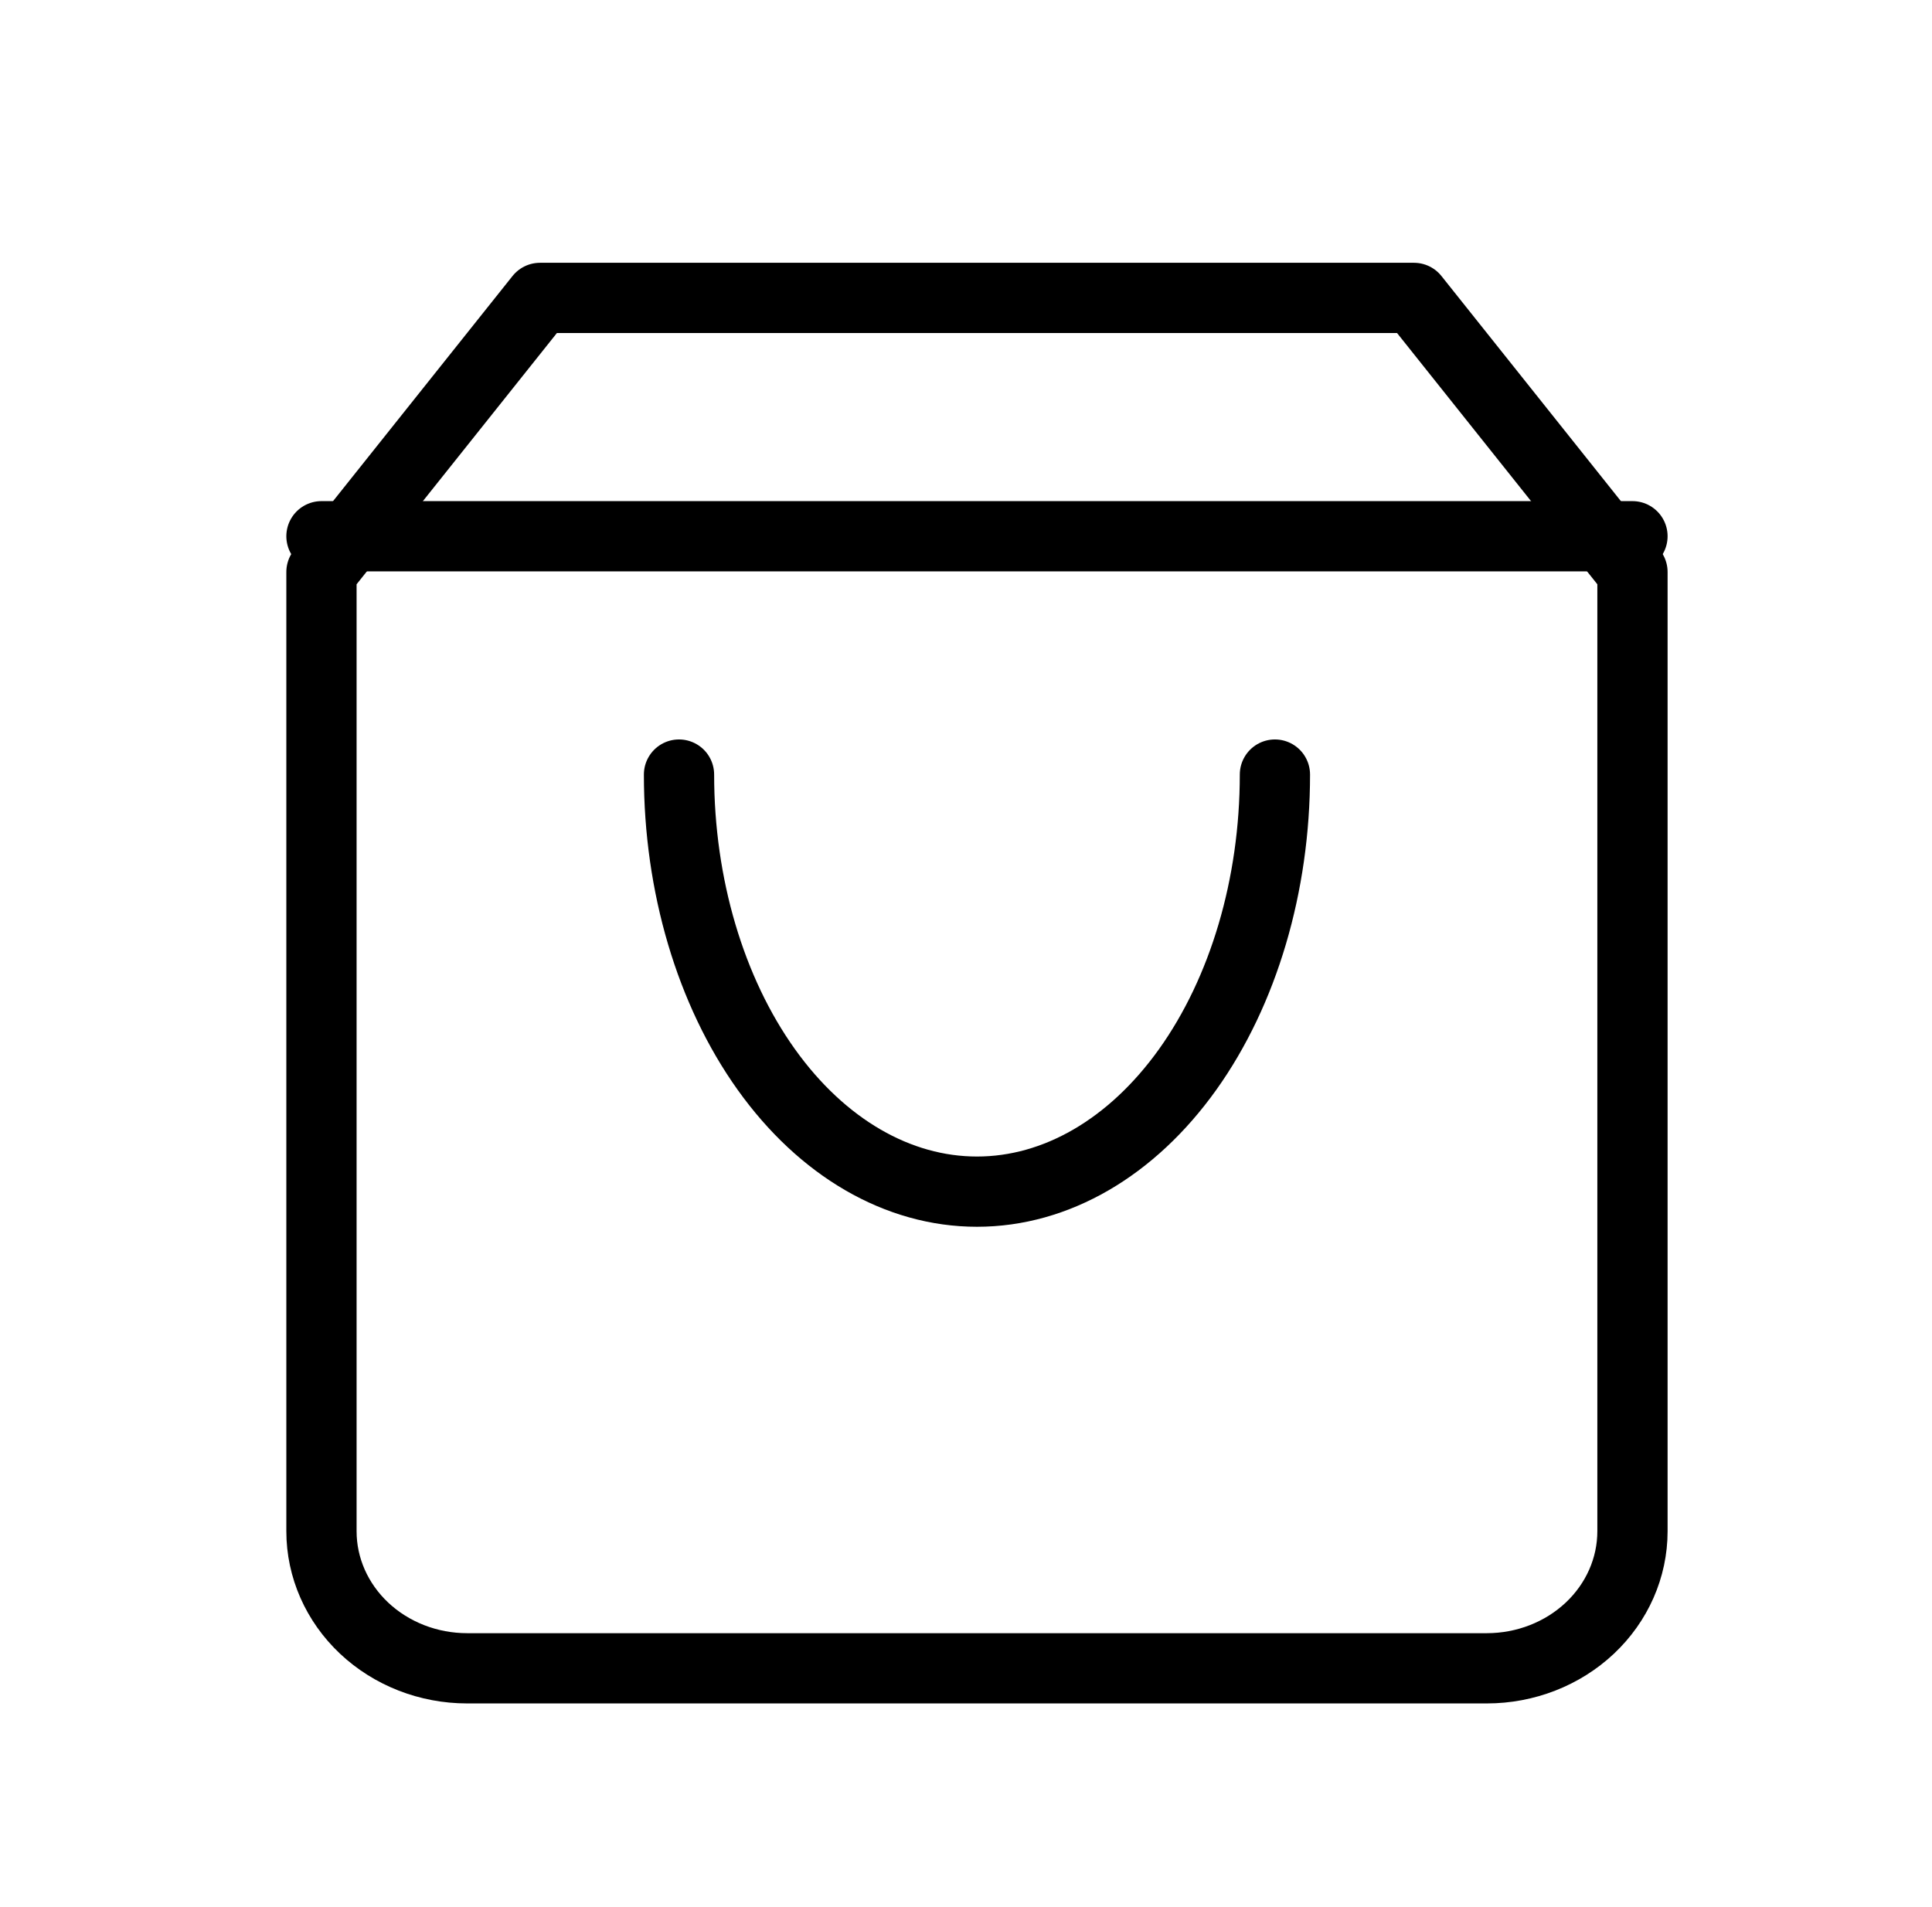 <svg width="77" height="76" viewBox="0 0 77 76" fill="none" xmlns="http://www.w3.org/2000/svg">
<path d="M21.521 11.875L12.812 22.8V61.037C12.812 62.486 13.424 63.875 14.513 64.9C15.602 65.924 17.078 66.5 18.618 66.5H59.257C60.797 66.5 62.273 65.924 63.362 64.9C64.451 63.875 65.062 62.486 65.062 61.037V22.8L56.354 11.875H21.521Z" stroke="black" stroke-width="2.8" stroke-linecap="round" stroke-linejoin="round"/>
<path d="M12.812 21.375H65.062" stroke="black" stroke-width="2.8" stroke-linecap="round" stroke-linejoin="round"/>
<path d="M50.812 30.875C50.812 35.284 49.561 39.513 47.334 42.631C45.107 45.748 42.087 47.5 38.938 47.5C35.788 47.5 32.768 45.748 30.541 42.631C28.314 39.513 27.062 35.284 27.062 30.875" stroke="black" stroke-width="2.8" stroke-linecap="round" stroke-linejoin="round"/>
</svg>
